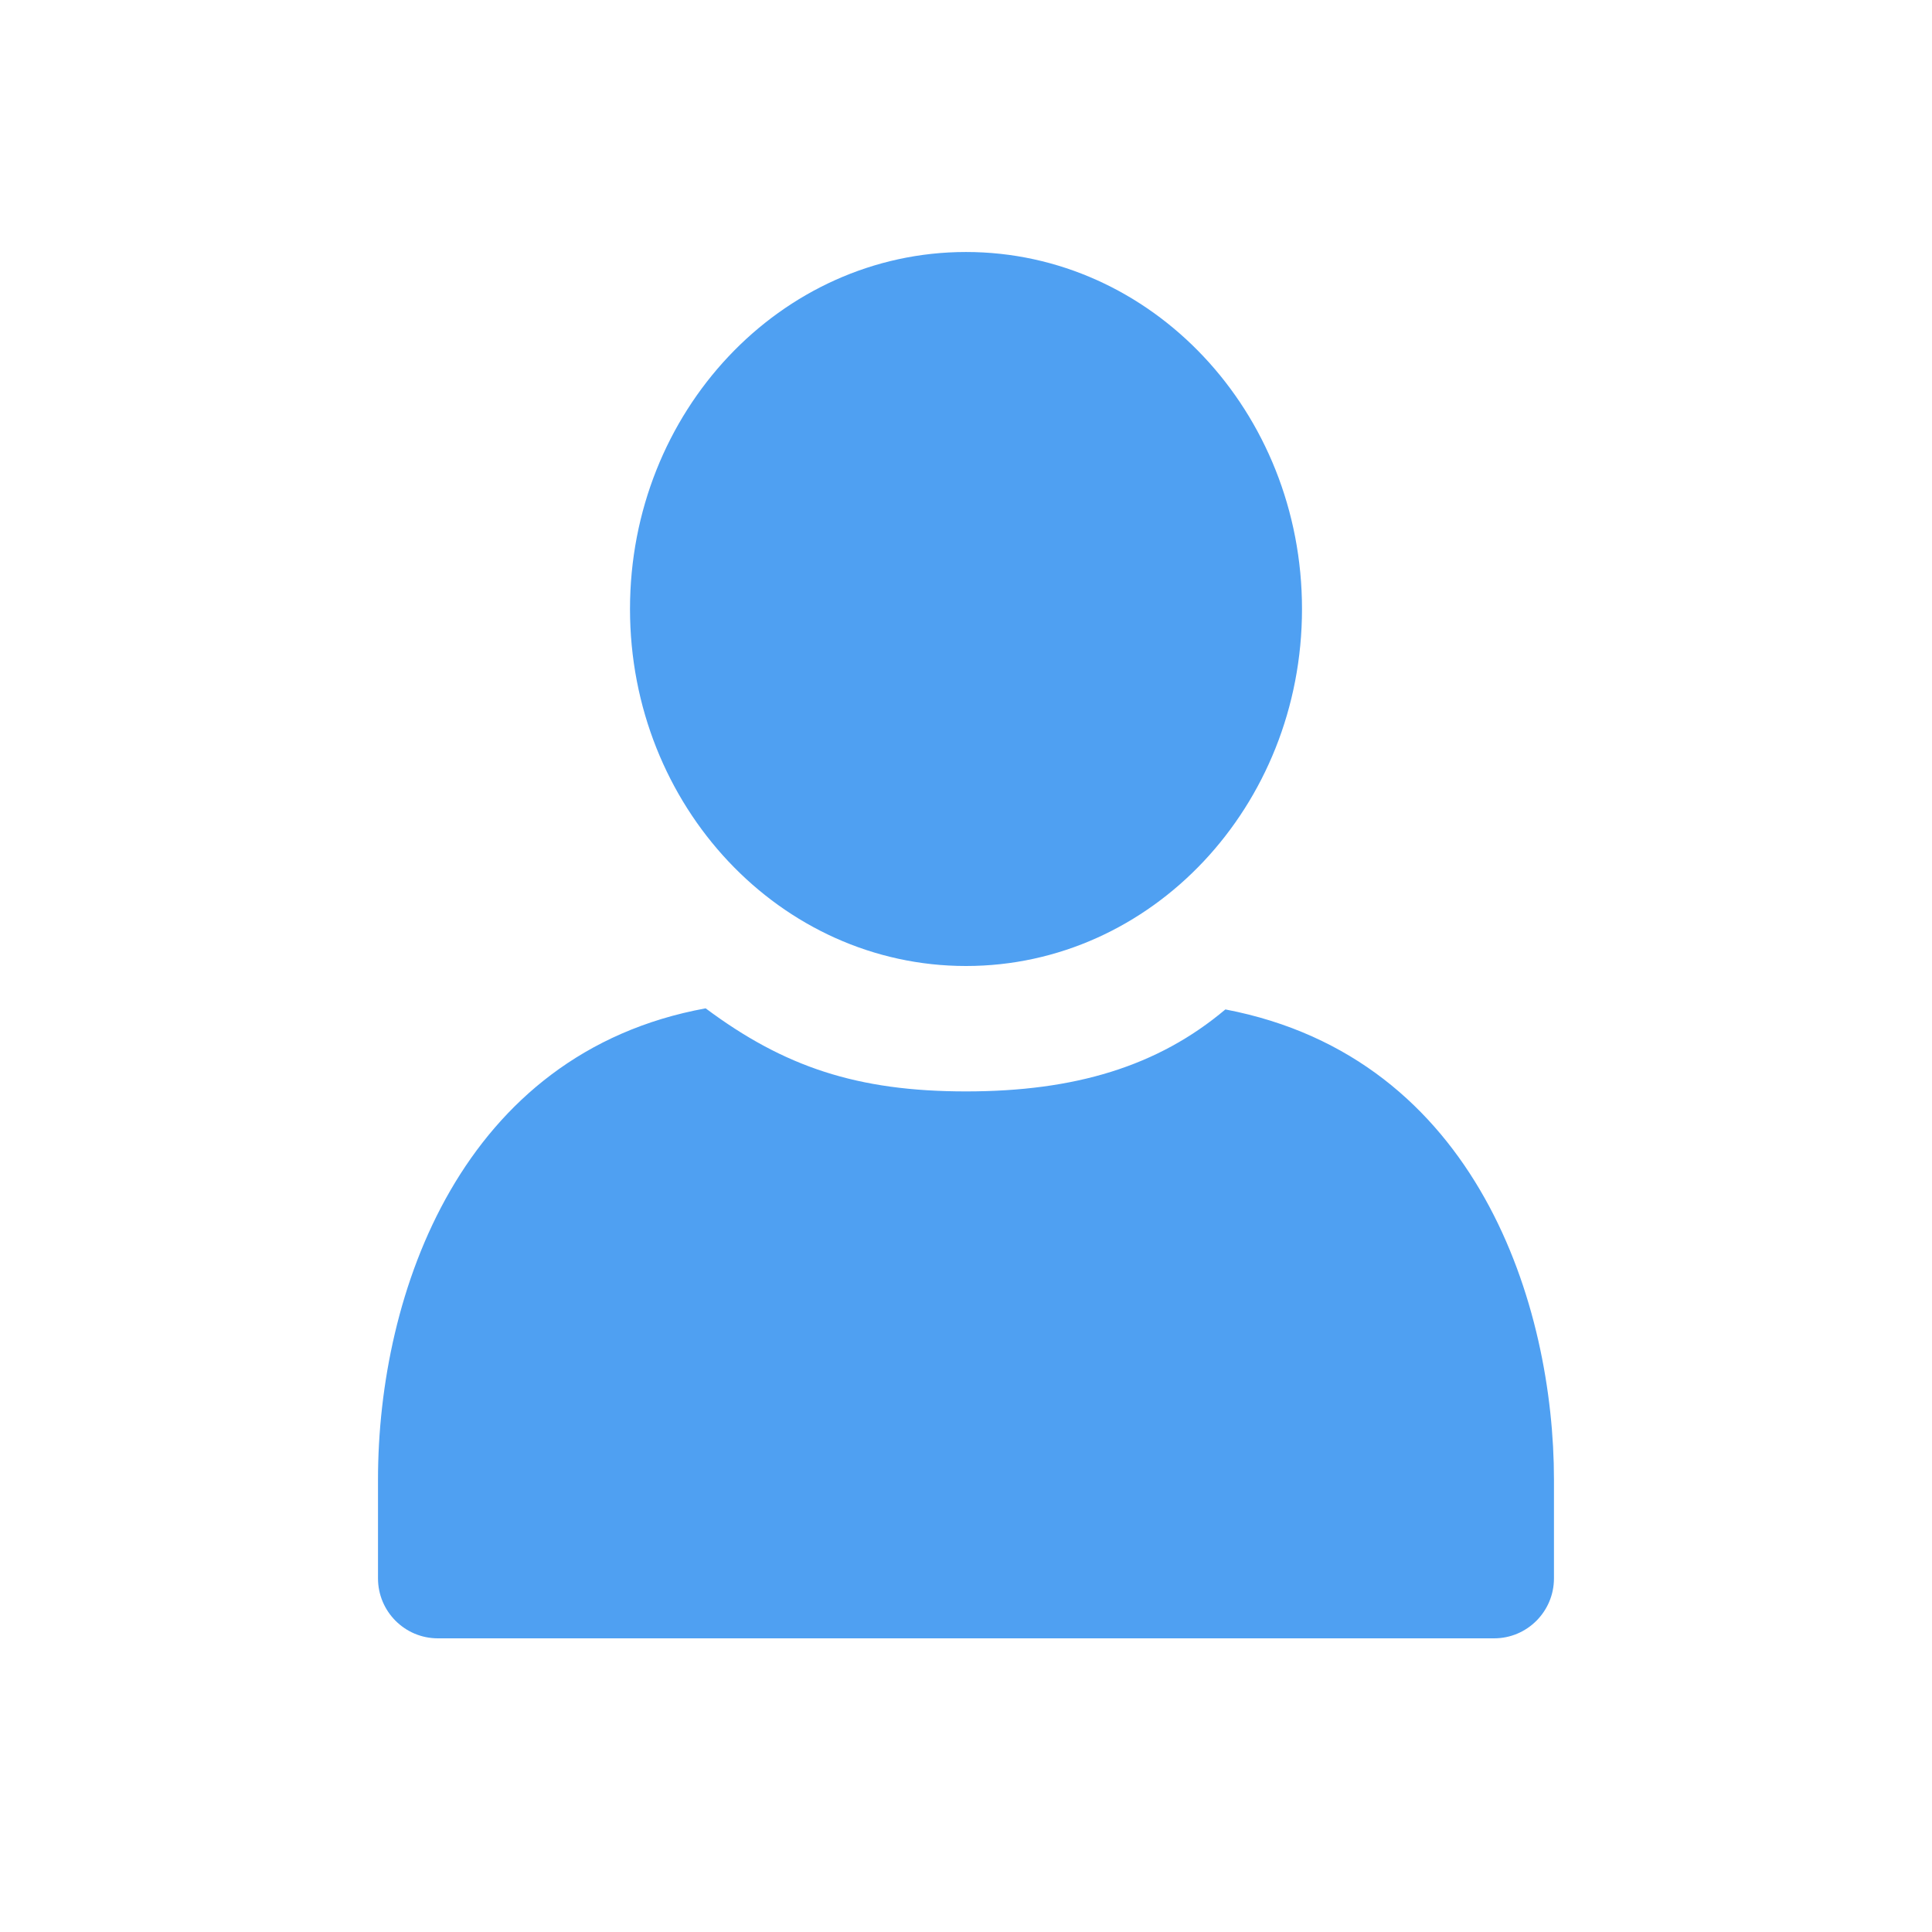 <svg width="46" height="46" viewBox="0 0 46 46" fill="none" xmlns="http://www.w3.org/2000/svg">
<path d="M23 23C27.419 23 31 19.194 31 14.5C31 9.806 27.419 6 23 6C18.582 6 15 9.806 15 14.5C15 19.194 18.582 23 23 23Z" fill="#4FA0F2"/>
<path d="M36.999 35.227V37.58C36.999 38.368 36.361 39.008 35.574 39.008H10.425C9.638 39.008 9 38.368 9 37.58V35.227C9 30.779 10.989 25.07 16.801 24.008C18.669 25.401 20.41 25.986 23 25.986C25.589 25.986 27.565 25.391 29.176 24.034C35.21 25.187 36.999 31.132 36.999 35.228V35.227Z" fill="#4FA0F2"/>
</svg>
